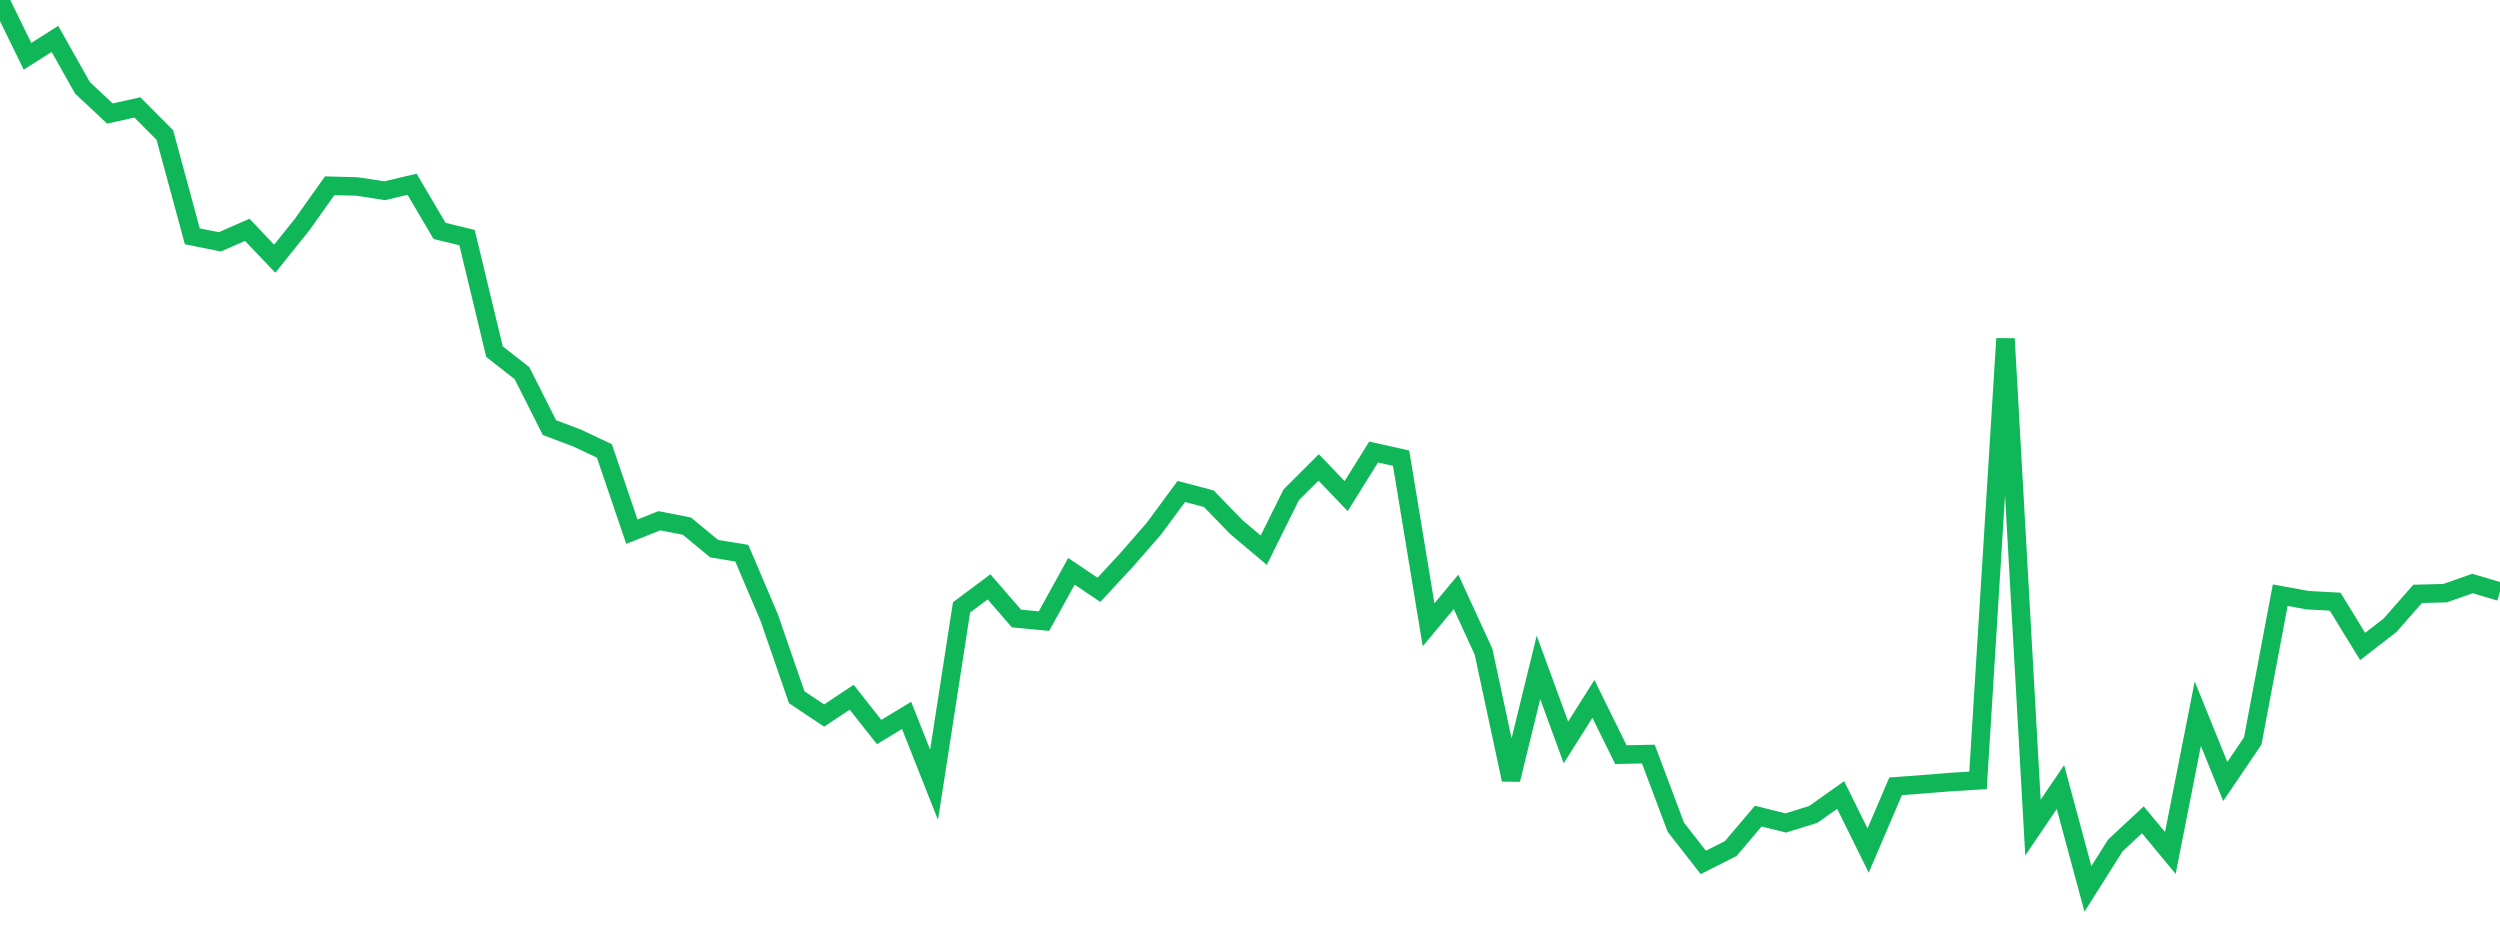 <?xml version="1.0" standalone="no"?>
<!DOCTYPE svg PUBLIC "-//W3C//DTD SVG 1.1//EN" "http://www.w3.org/Graphics/SVG/1.1/DTD/svg11.dtd">
<svg width="135" height="50" viewBox="0 0 135 50" preserveAspectRatio="none" class="sparkline" xmlns="http://www.w3.org/2000/svg"
xmlns:xlink="http://www.w3.org/1999/xlink"><path  class="sparkline--line" d="M 0 0 L 0 0 L 1.484 3.04 L 2.967 2.1 L 4.451 4.74 L 5.934 6.13 L 7.418 5.8 L 8.901 7.29 L 10.385 12.76 L 11.868 13.06 L 13.352 12.41 L 14.835 13.97 L 16.319 12.12 L 17.802 10.03 L 19.286 10.07 L 20.769 10.3 L 22.253 9.95 L 23.736 12.47 L 25.22 12.83 L 26.703 18.99 L 28.187 20.15 L 29.67 23.09 L 31.154 23.65 L 32.637 24.35 L 34.121 28.71 L 35.604 28.12 L 37.088 28.41 L 38.571 29.63 L 40.055 29.87 L 41.538 33.35 L 43.022 37.65 L 44.505 38.64 L 45.989 37.65 L 47.473 39.53 L 48.956 38.63 L 50.44 42.38 L 51.923 32.8 L 53.407 31.69 L 54.89 33.4 L 56.374 33.54 L 57.857 30.85 L 59.341 31.85 L 60.824 30.25 L 62.308 28.55 L 63.791 26.54 L 65.275 26.93 L 66.758 28.46 L 68.242 29.71 L 69.725 26.72 L 71.209 25.24 L 72.692 26.79 L 74.176 24.41 L 75.659 24.74 L 77.143 33.74 L 78.626 31.96 L 80.11 35.19 L 81.593 42.1 L 83.077 36.04 L 84.56 40.09 L 86.044 37.74 L 87.527 40.75 L 89.011 40.72 L 90.495 44.67 L 91.978 46.57 L 93.462 45.82 L 94.945 44.07 L 96.429 44.44 L 97.912 43.98 L 99.396 42.93 L 100.879 45.93 L 102.363 42.46 L 103.846 42.35 L 105.33 42.23 L 106.813 42.14 L 108.297 18.29 L 109.78 44.69 L 111.264 42.5 L 112.747 48 L 114.231 45.65 L 115.714 44.27 L 117.198 46.06 L 118.681 38.54 L 120.165 42.2 L 121.648 40.01 L 123.132 32.14 L 124.615 32.41 L 126.099 32.49 L 127.582 34.91 L 129.066 33.76 L 130.549 32.07 L 132.033 32.03 L 133.516 31.51 L 135 31.95" fill="none" stroke-width="1" stroke="#10b759"></path></svg>
